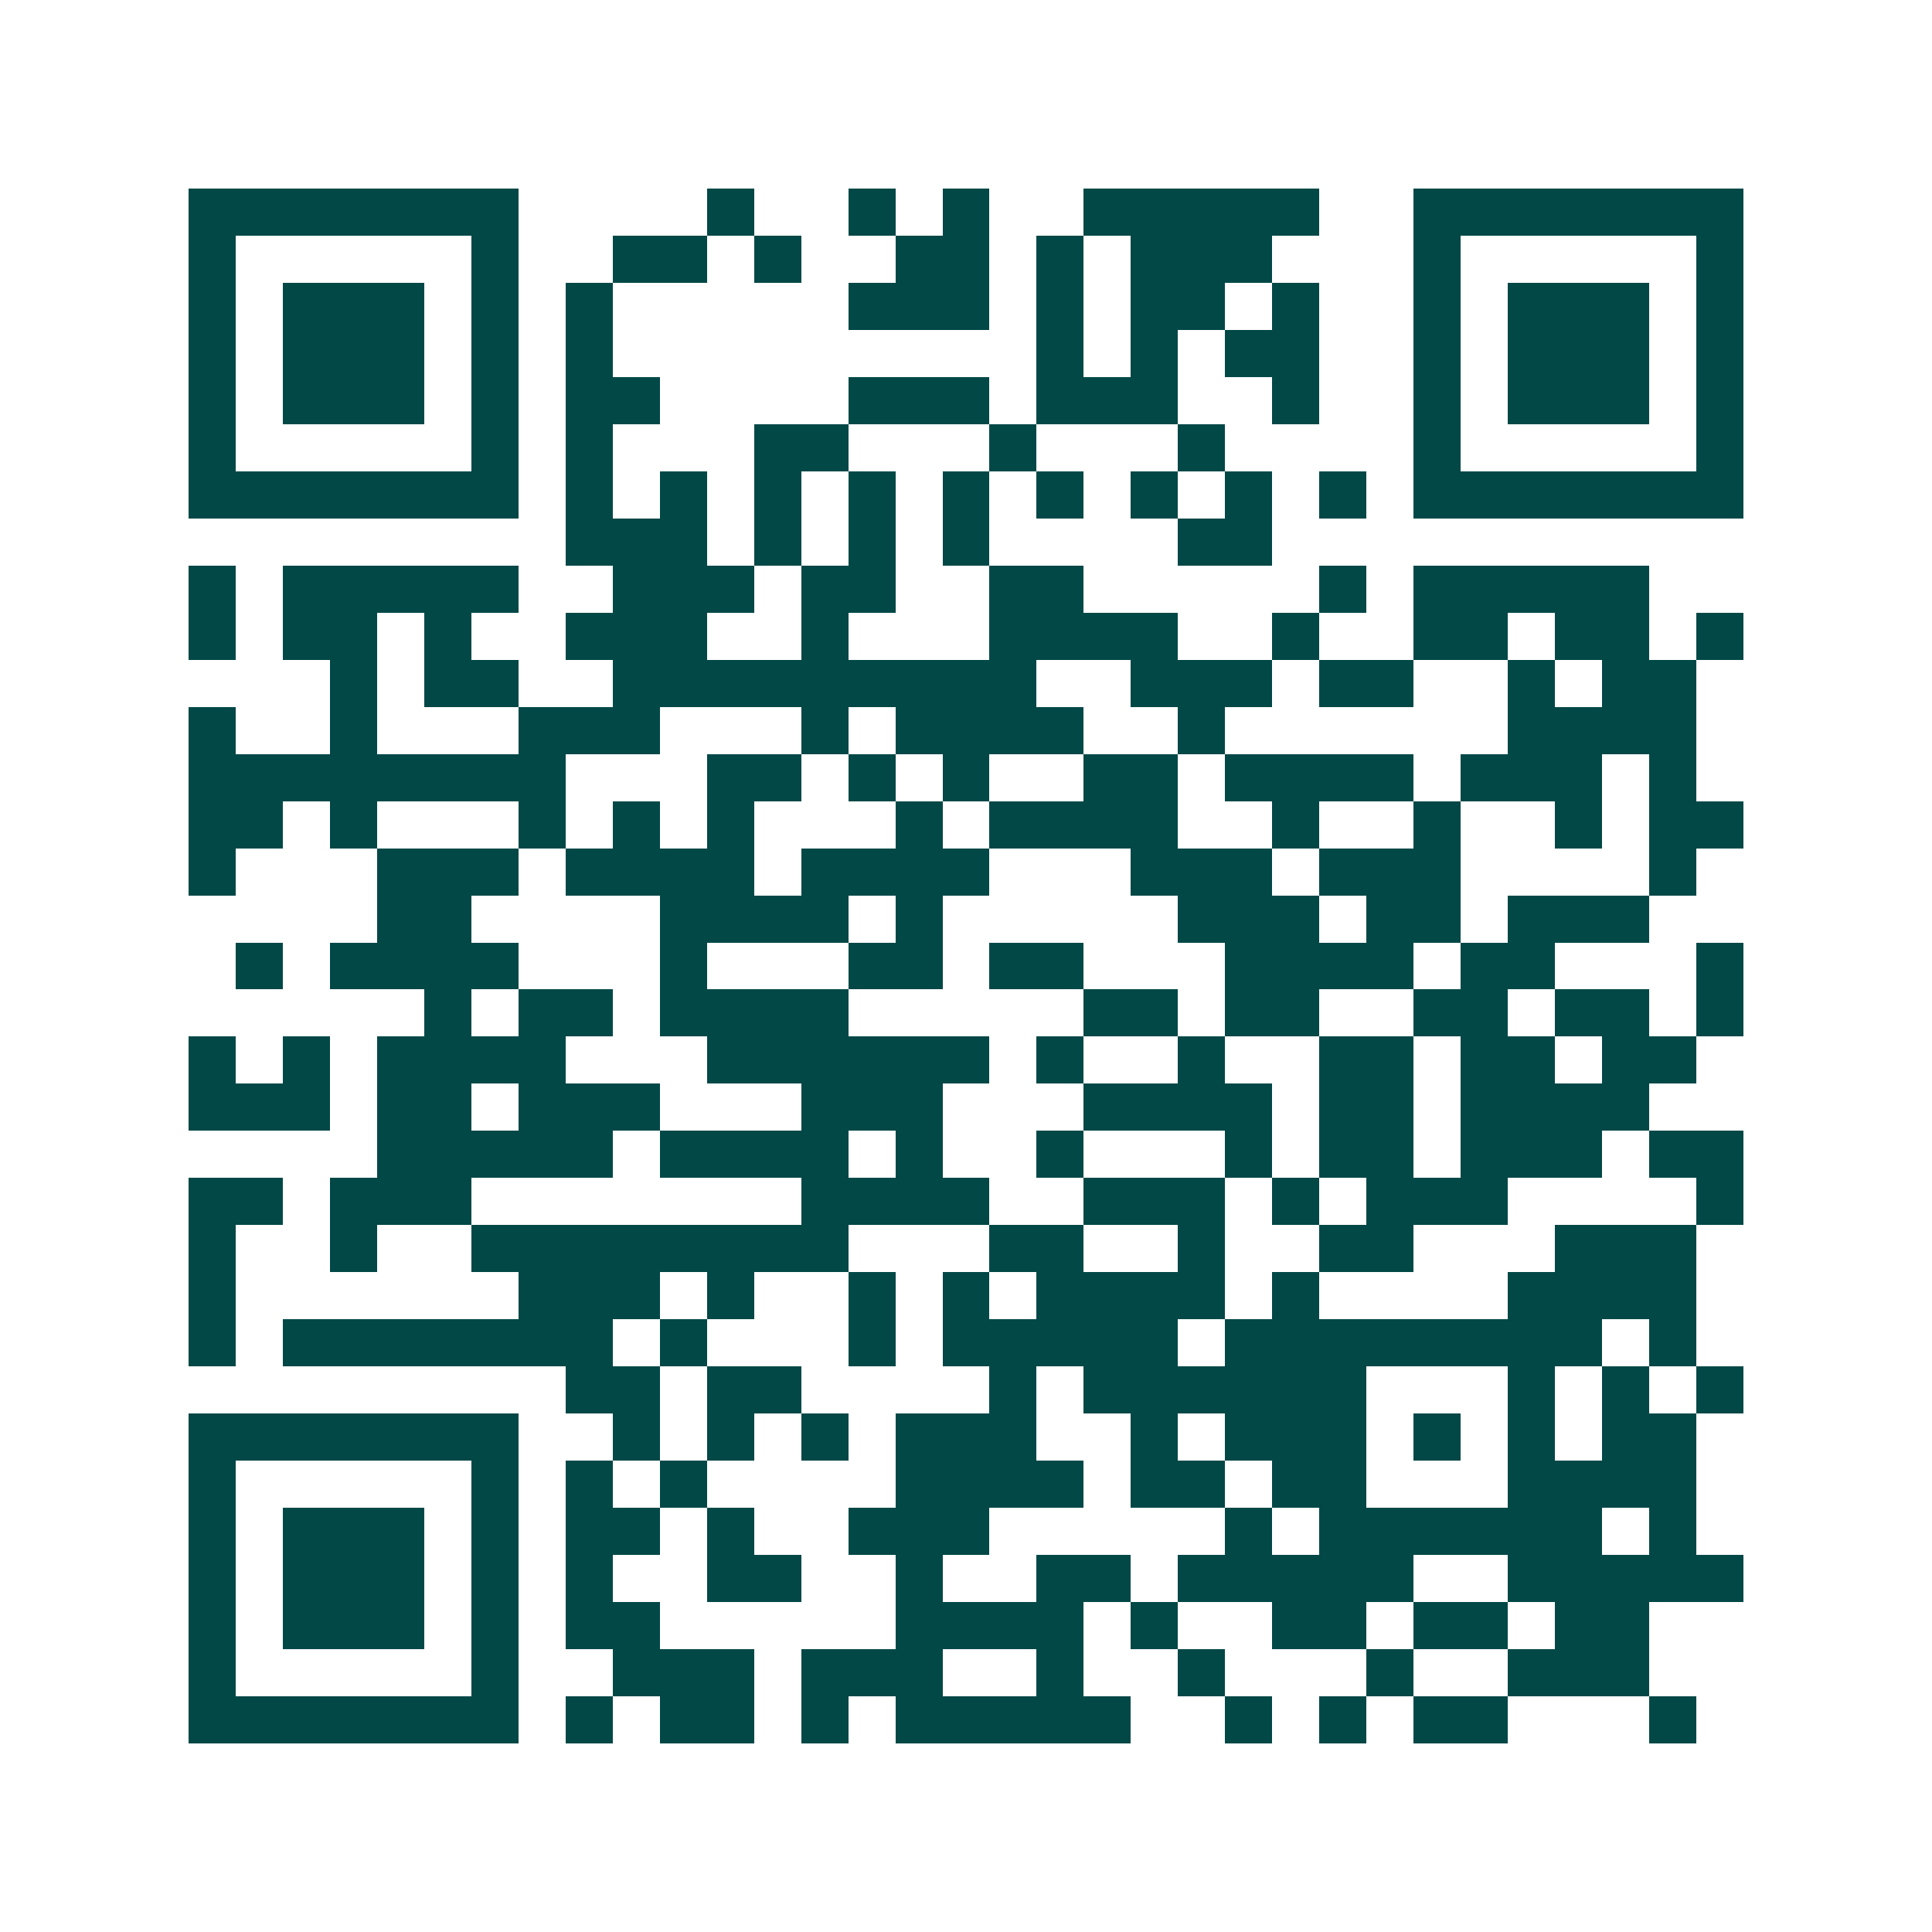<svg xmlns="http://www.w3.org/2000/svg" width="200" height="200" viewBox="0 0 41 41" shape-rendering="crispEdges"><path fill="#ffffff" d="M0 0h41v41H0z"/><path stroke="#014847" d="M4 4.5h7m4 0h1m2 0h1m1 0h1m2 0h5m2 0h7M4 5.5h1m5 0h1m2 0h2m1 0h1m2 0h2m1 0h1m1 0h3m3 0h1m5 0h1M4 6.5h1m1 0h3m1 0h1m1 0h1m5 0h3m1 0h1m1 0h2m1 0h1m2 0h1m1 0h3m1 0h1M4 7.5h1m1 0h3m1 0h1m1 0h1m9 0h1m1 0h1m1 0h2m2 0h1m1 0h3m1 0h1M4 8.5h1m1 0h3m1 0h1m1 0h2m4 0h3m1 0h3m2 0h1m2 0h1m1 0h3m1 0h1M4 9.5h1m5 0h1m1 0h1m3 0h2m3 0h1m3 0h1m4 0h1m5 0h1M4 10.5h7m1 0h1m1 0h1m1 0h1m1 0h1m1 0h1m1 0h1m1 0h1m1 0h1m1 0h1m1 0h7M12 11.5h3m1 0h1m1 0h1m1 0h1m4 0h2M4 12.5h1m1 0h5m2 0h3m1 0h2m2 0h2m5 0h1m1 0h5M4 13.5h1m1 0h2m1 0h1m2 0h3m2 0h1m3 0h4m2 0h1m2 0h2m1 0h2m1 0h1M7 14.5h1m1 0h2m2 0h9m2 0h3m1 0h2m2 0h1m1 0h2M4 15.5h1m2 0h1m3 0h3m3 0h1m1 0h4m2 0h1m6 0h4M4 16.5h8m3 0h2m1 0h1m1 0h1m2 0h2m1 0h4m1 0h3m1 0h1M4 17.5h2m1 0h1m3 0h1m1 0h1m1 0h1m3 0h1m1 0h4m2 0h1m2 0h1m2 0h1m1 0h2M4 18.5h1m3 0h3m1 0h4m1 0h4m3 0h3m1 0h3m4 0h1M8 19.5h2m4 0h4m1 0h1m5 0h3m1 0h2m1 0h3M5 20.5h1m1 0h4m3 0h1m3 0h2m1 0h2m3 0h4m1 0h2m3 0h1M9 21.5h1m1 0h2m1 0h4m5 0h2m1 0h2m2 0h2m1 0h2m1 0h1M4 22.5h1m1 0h1m1 0h4m3 0h6m1 0h1m2 0h1m2 0h2m1 0h2m1 0h2M4 23.5h3m1 0h2m1 0h3m3 0h3m3 0h4m1 0h2m1 0h4M8 24.5h5m1 0h4m1 0h1m2 0h1m3 0h1m1 0h2m1 0h3m1 0h2M4 25.5h2m1 0h3m7 0h4m2 0h3m1 0h1m1 0h3m4 0h1M4 26.5h1m2 0h1m2 0h8m3 0h2m2 0h1m2 0h2m3 0h3M4 27.5h1m6 0h3m1 0h1m2 0h1m1 0h1m1 0h4m1 0h1m4 0h4M4 28.5h1m1 0h7m1 0h1m3 0h1m1 0h5m1 0h8m1 0h1M12 29.5h2m1 0h2m4 0h1m1 0h6m3 0h1m1 0h1m1 0h1M4 30.5h7m2 0h1m1 0h1m1 0h1m1 0h3m2 0h1m1 0h3m1 0h1m1 0h1m1 0h2M4 31.5h1m5 0h1m1 0h1m1 0h1m4 0h4m1 0h2m1 0h2m3 0h4M4 32.5h1m1 0h3m1 0h1m1 0h2m1 0h1m2 0h3m5 0h1m1 0h6m1 0h1M4 33.5h1m1 0h3m1 0h1m1 0h1m2 0h2m2 0h1m2 0h2m1 0h5m2 0h5M4 34.5h1m1 0h3m1 0h1m1 0h2m5 0h4m1 0h1m2 0h2m1 0h2m1 0h2M4 35.5h1m5 0h1m2 0h3m1 0h3m2 0h1m2 0h1m3 0h1m2 0h3M4 36.5h7m1 0h1m1 0h2m1 0h1m1 0h5m2 0h1m1 0h1m1 0h2m3 0h1"/></svg>
